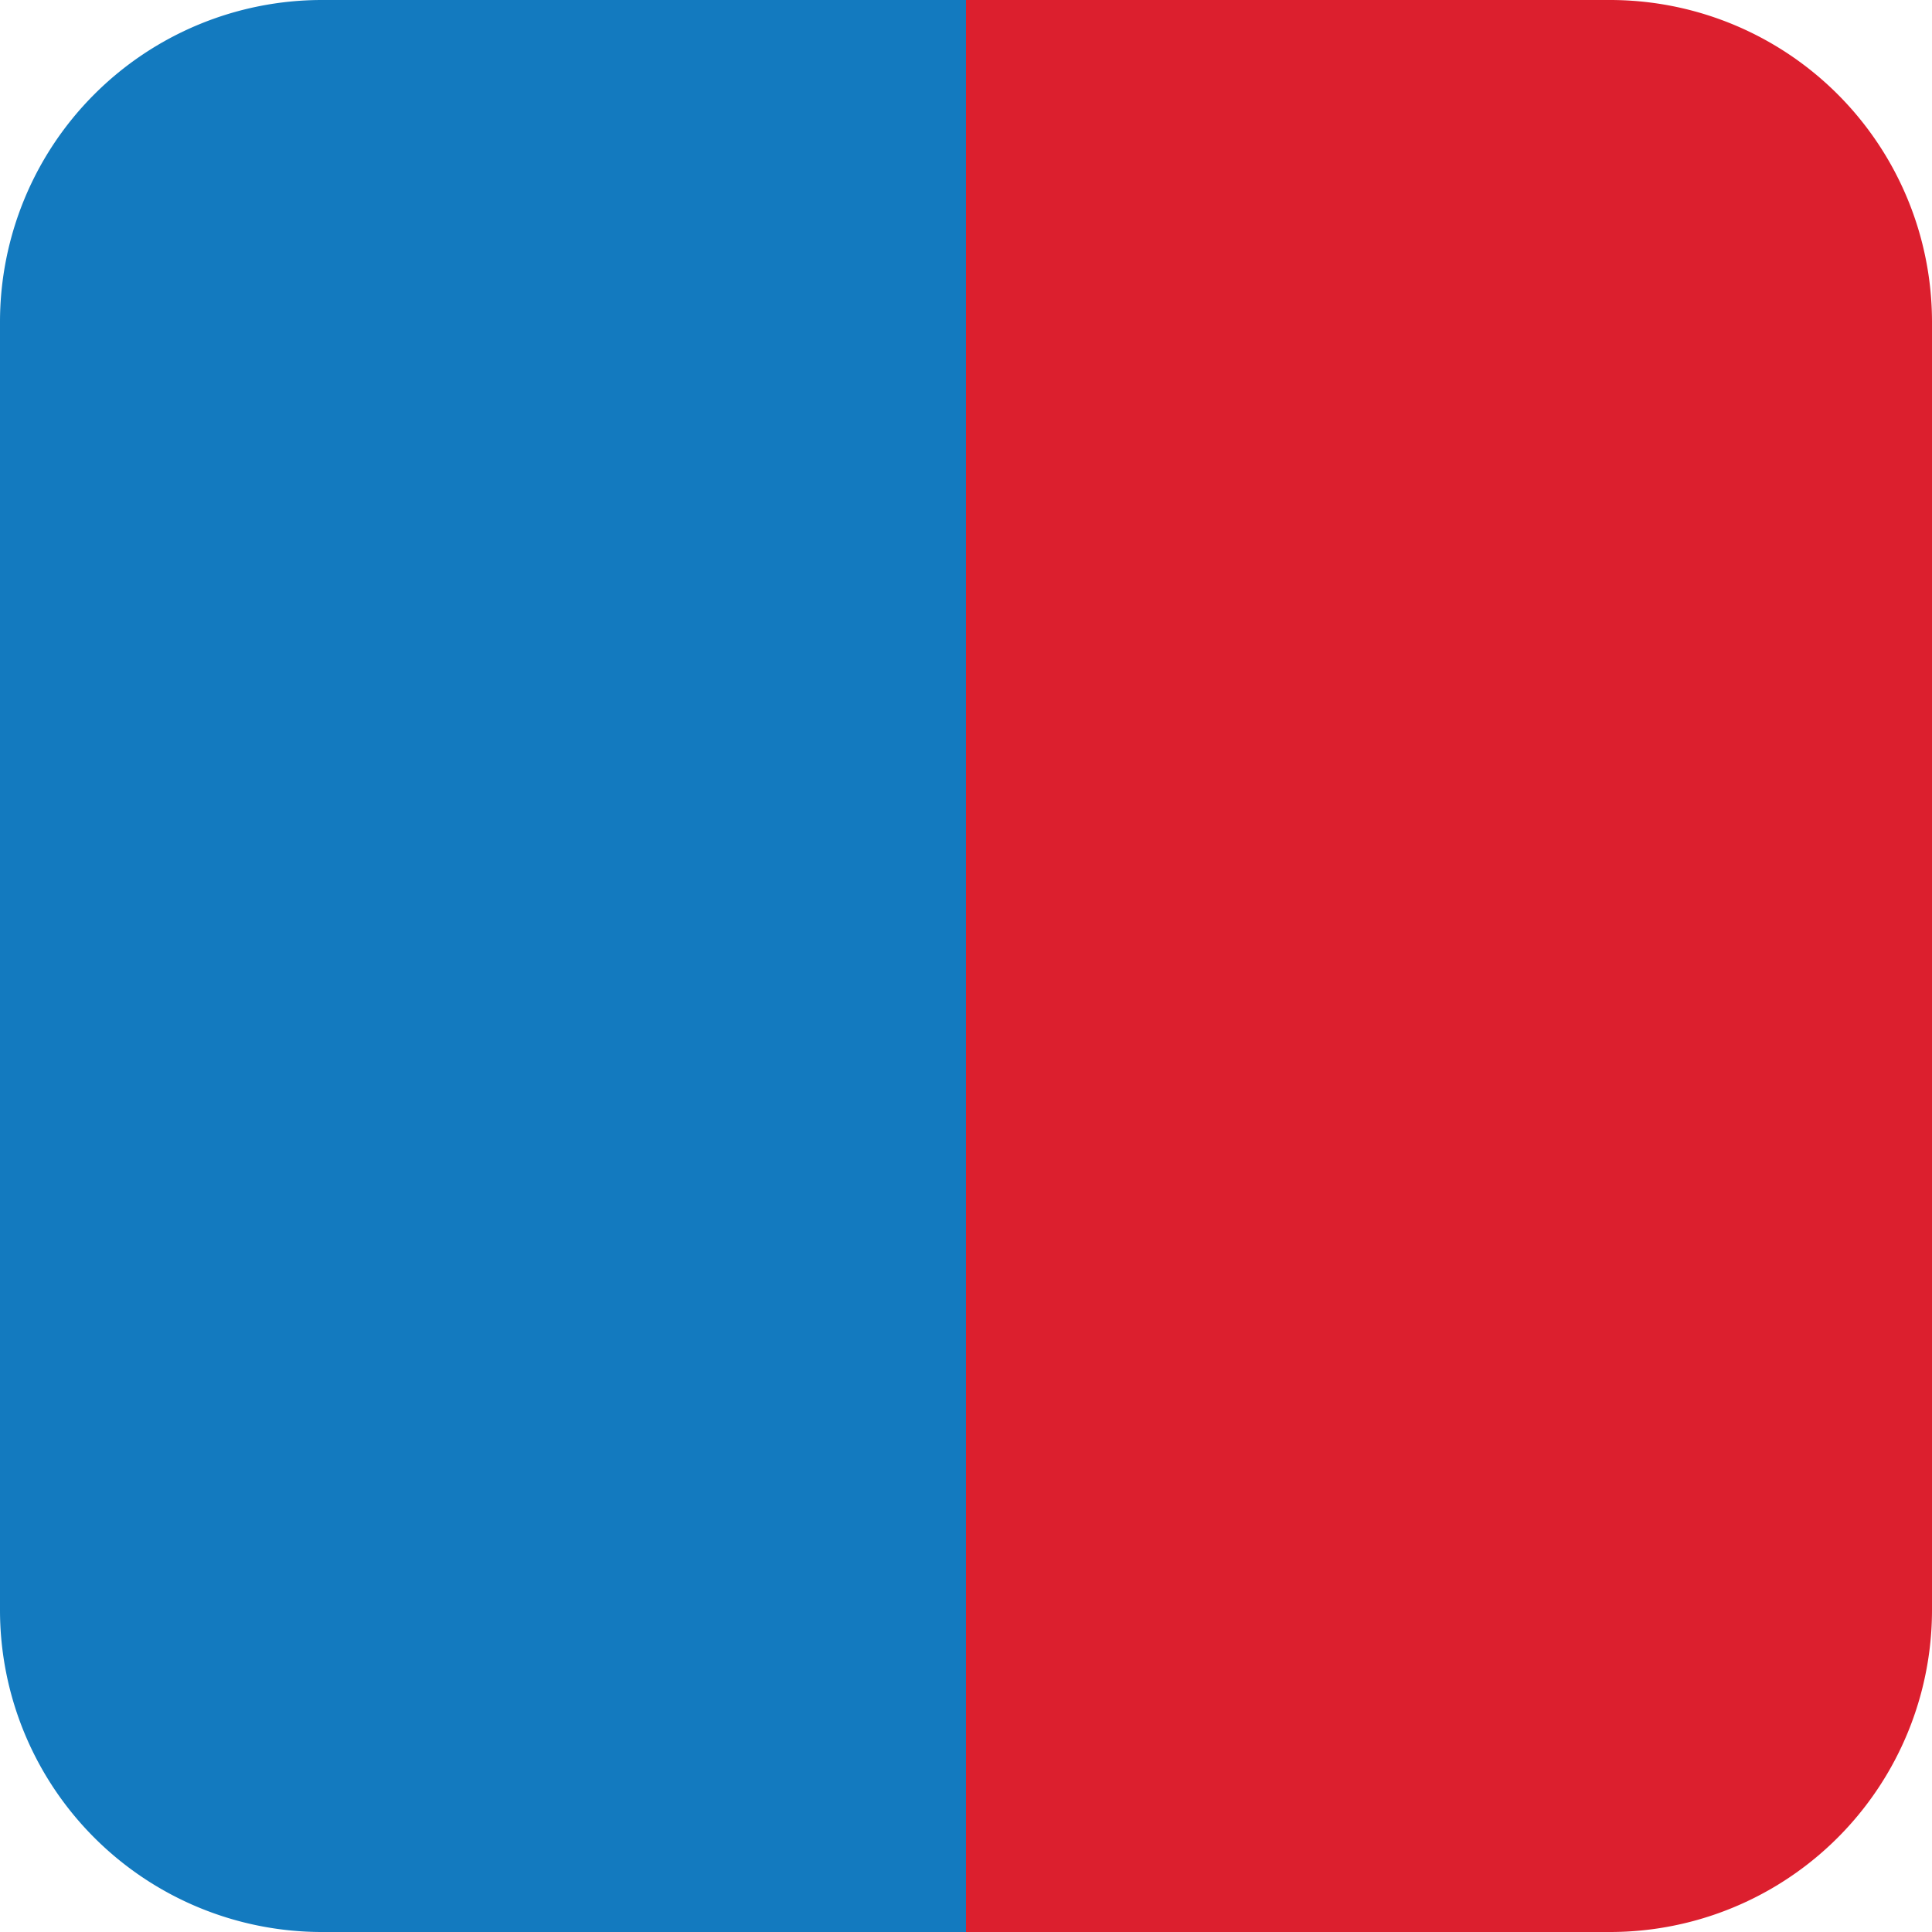 <svg id="Layer_1" data-name="Layer 1" xmlns="http://www.w3.org/2000/svg" viewBox="0 0 60 60"><defs><style>.cls-1{fill:#137abf;}.cls-2{fill:#dc1f2e;}</style></defs><path id="Path_1" data-name="Path 1" class="cls-1" d="M192.76,188.87h20v60h-20a10,10,0,0,1-10-10v-40A10,10,0,0,1,192.76,188.87Z" transform="translate(-182.76 -188.87)"/><path id="Path_2" data-name="Path 2" class="cls-2" d="M232.76,248.87h-20v-60h20a10,10,0,0,1,10,10v40A10,10,0,0,1,232.76,248.87Z" transform="translate(-182.76 -188.87)"/></svg>